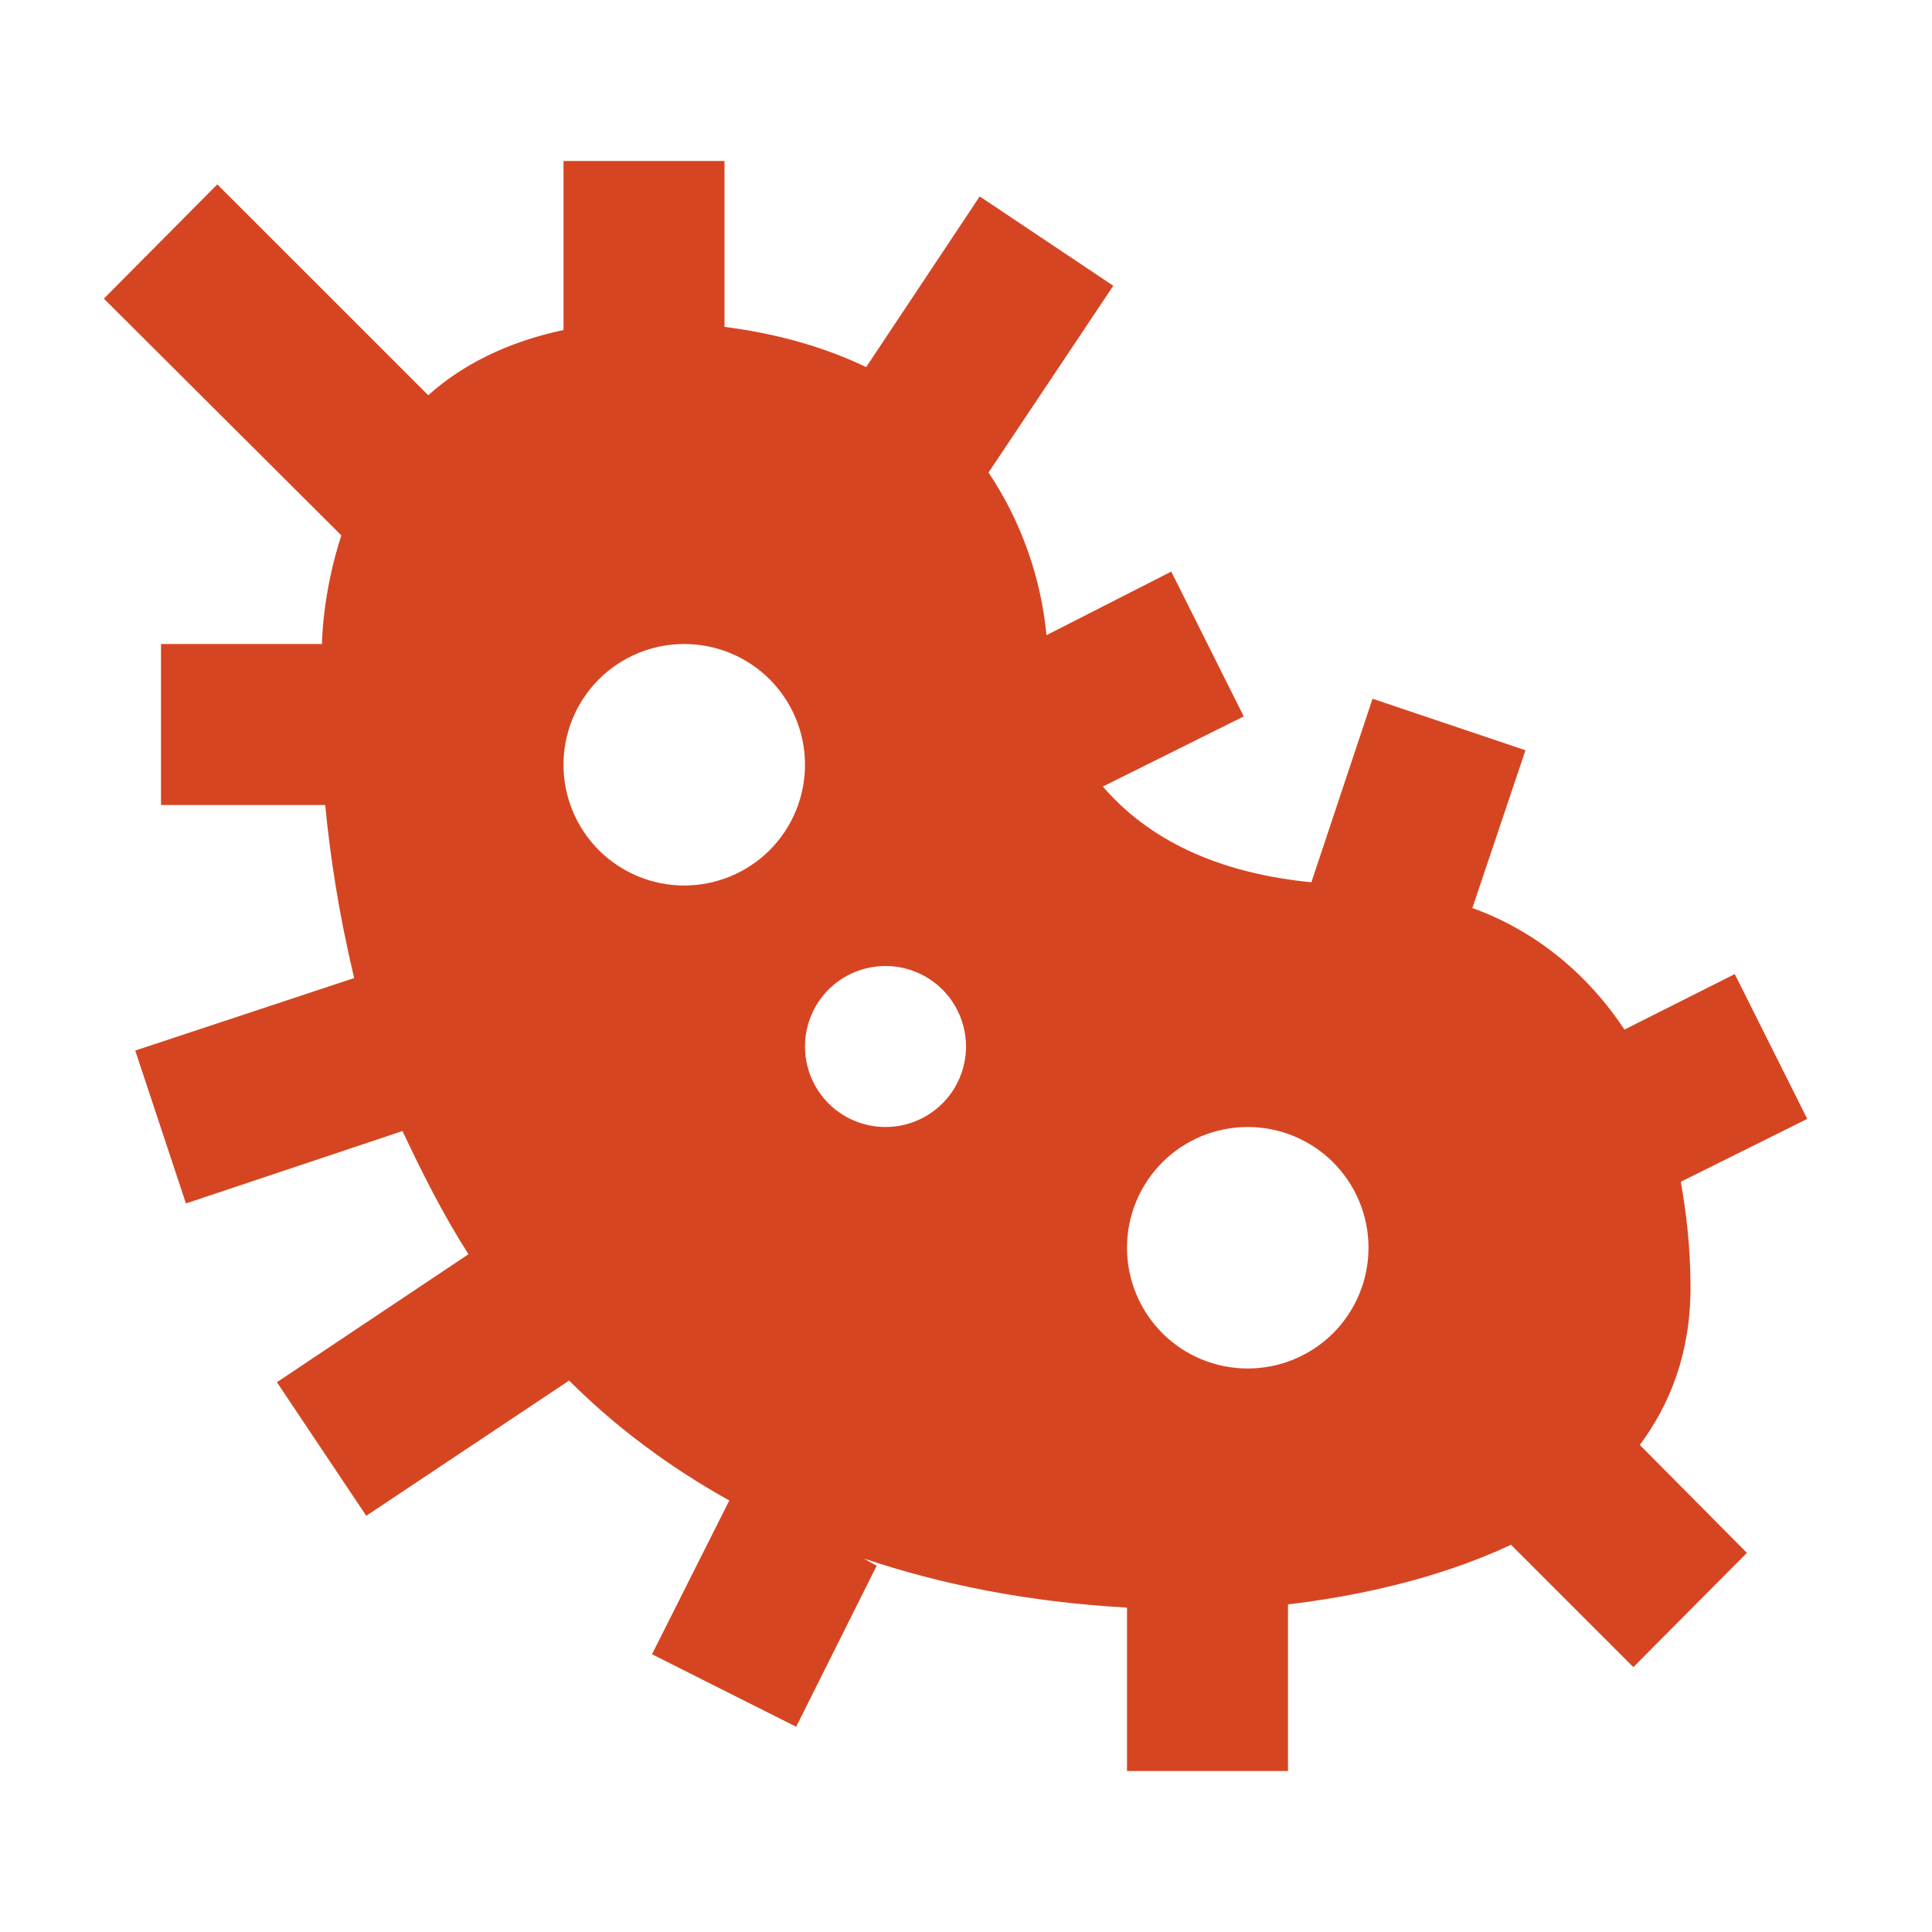 <?xml version="1.0" encoding="UTF-8"?> <svg xmlns="http://www.w3.org/2000/svg" width="21" height="21" viewBox="0 0 21 21" fill="none"><path d="M18.375 14C18.375 13.562 18.331 13.195 18.27 12.845L19.644 12.162L18.856 10.588L17.657 11.191C17.176 10.465 16.546 10.062 16.004 9.87L16.581 8.155L14.919 7.595L14.254 9.59C13.09 9.476 12.399 9.03 11.988 8.549L13.519 7.787L12.731 6.213L11.375 6.904C11.314 6.272 11.098 5.664 10.745 5.136L12.101 3.106L10.649 2.135L9.415 3.99C8.995 3.789 8.487 3.631 7.875 3.553V1.75H6.125V3.587C5.504 3.719 5.014 3.973 4.655 4.296L2.362 2.004L1.129 3.246L3.71 5.819C3.5 6.466 3.5 7 3.5 7H1.75V8.75H3.535C3.587 9.301 3.684 9.94 3.85 10.631L1.47 11.419L2.021 13.081L4.375 12.294C4.585 12.74 4.812 13.195 5.092 13.633L3.01 15.024L3.981 16.476L6.186 15.006C6.676 15.496 7.254 15.934 7.927 16.31L7.087 17.981L8.654 18.769L9.529 17.019L9.389 16.94C10.22 17.22 11.165 17.413 12.25 17.474V19.25H14V17.439C14.665 17.36 15.584 17.185 16.424 16.791L17.754 18.121L18.988 16.879L17.824 15.706C18.156 15.26 18.375 14.7 18.375 14ZM7.437 9.625C7.089 9.625 6.756 9.487 6.509 9.241C6.263 8.994 6.125 8.661 6.125 8.312C6.125 7.964 6.263 7.631 6.509 7.384C6.756 7.138 7.089 7 7.437 7C7.786 7 8.119 7.138 8.366 7.384C8.612 7.631 8.75 7.964 8.75 8.312C8.75 8.661 8.612 8.994 8.366 9.241C8.119 9.487 7.786 9.625 7.437 9.625ZM9.625 12.25C9.393 12.25 9.17 12.158 9.006 11.994C8.842 11.83 8.75 11.607 8.75 11.375C8.75 11.143 8.842 10.92 9.006 10.756C9.17 10.592 9.393 10.5 9.625 10.5C9.857 10.5 10.08 10.592 10.244 10.756C10.408 10.92 10.5 11.143 10.5 11.375C10.5 11.607 10.408 11.83 10.244 11.994C10.08 12.158 9.857 12.25 9.625 12.25ZM13.562 14.875C13.214 14.875 12.88 14.737 12.634 14.491C12.388 14.244 12.25 13.911 12.25 13.562C12.25 13.214 12.388 12.881 12.634 12.634C12.88 12.388 13.214 12.25 13.562 12.25C13.911 12.25 14.244 12.388 14.491 12.634C14.737 12.881 14.875 13.214 14.875 13.562C14.875 13.911 14.737 14.244 14.491 14.491C14.244 14.737 13.911 14.875 13.562 14.875Z" fill="#D64521"></path></svg> 
